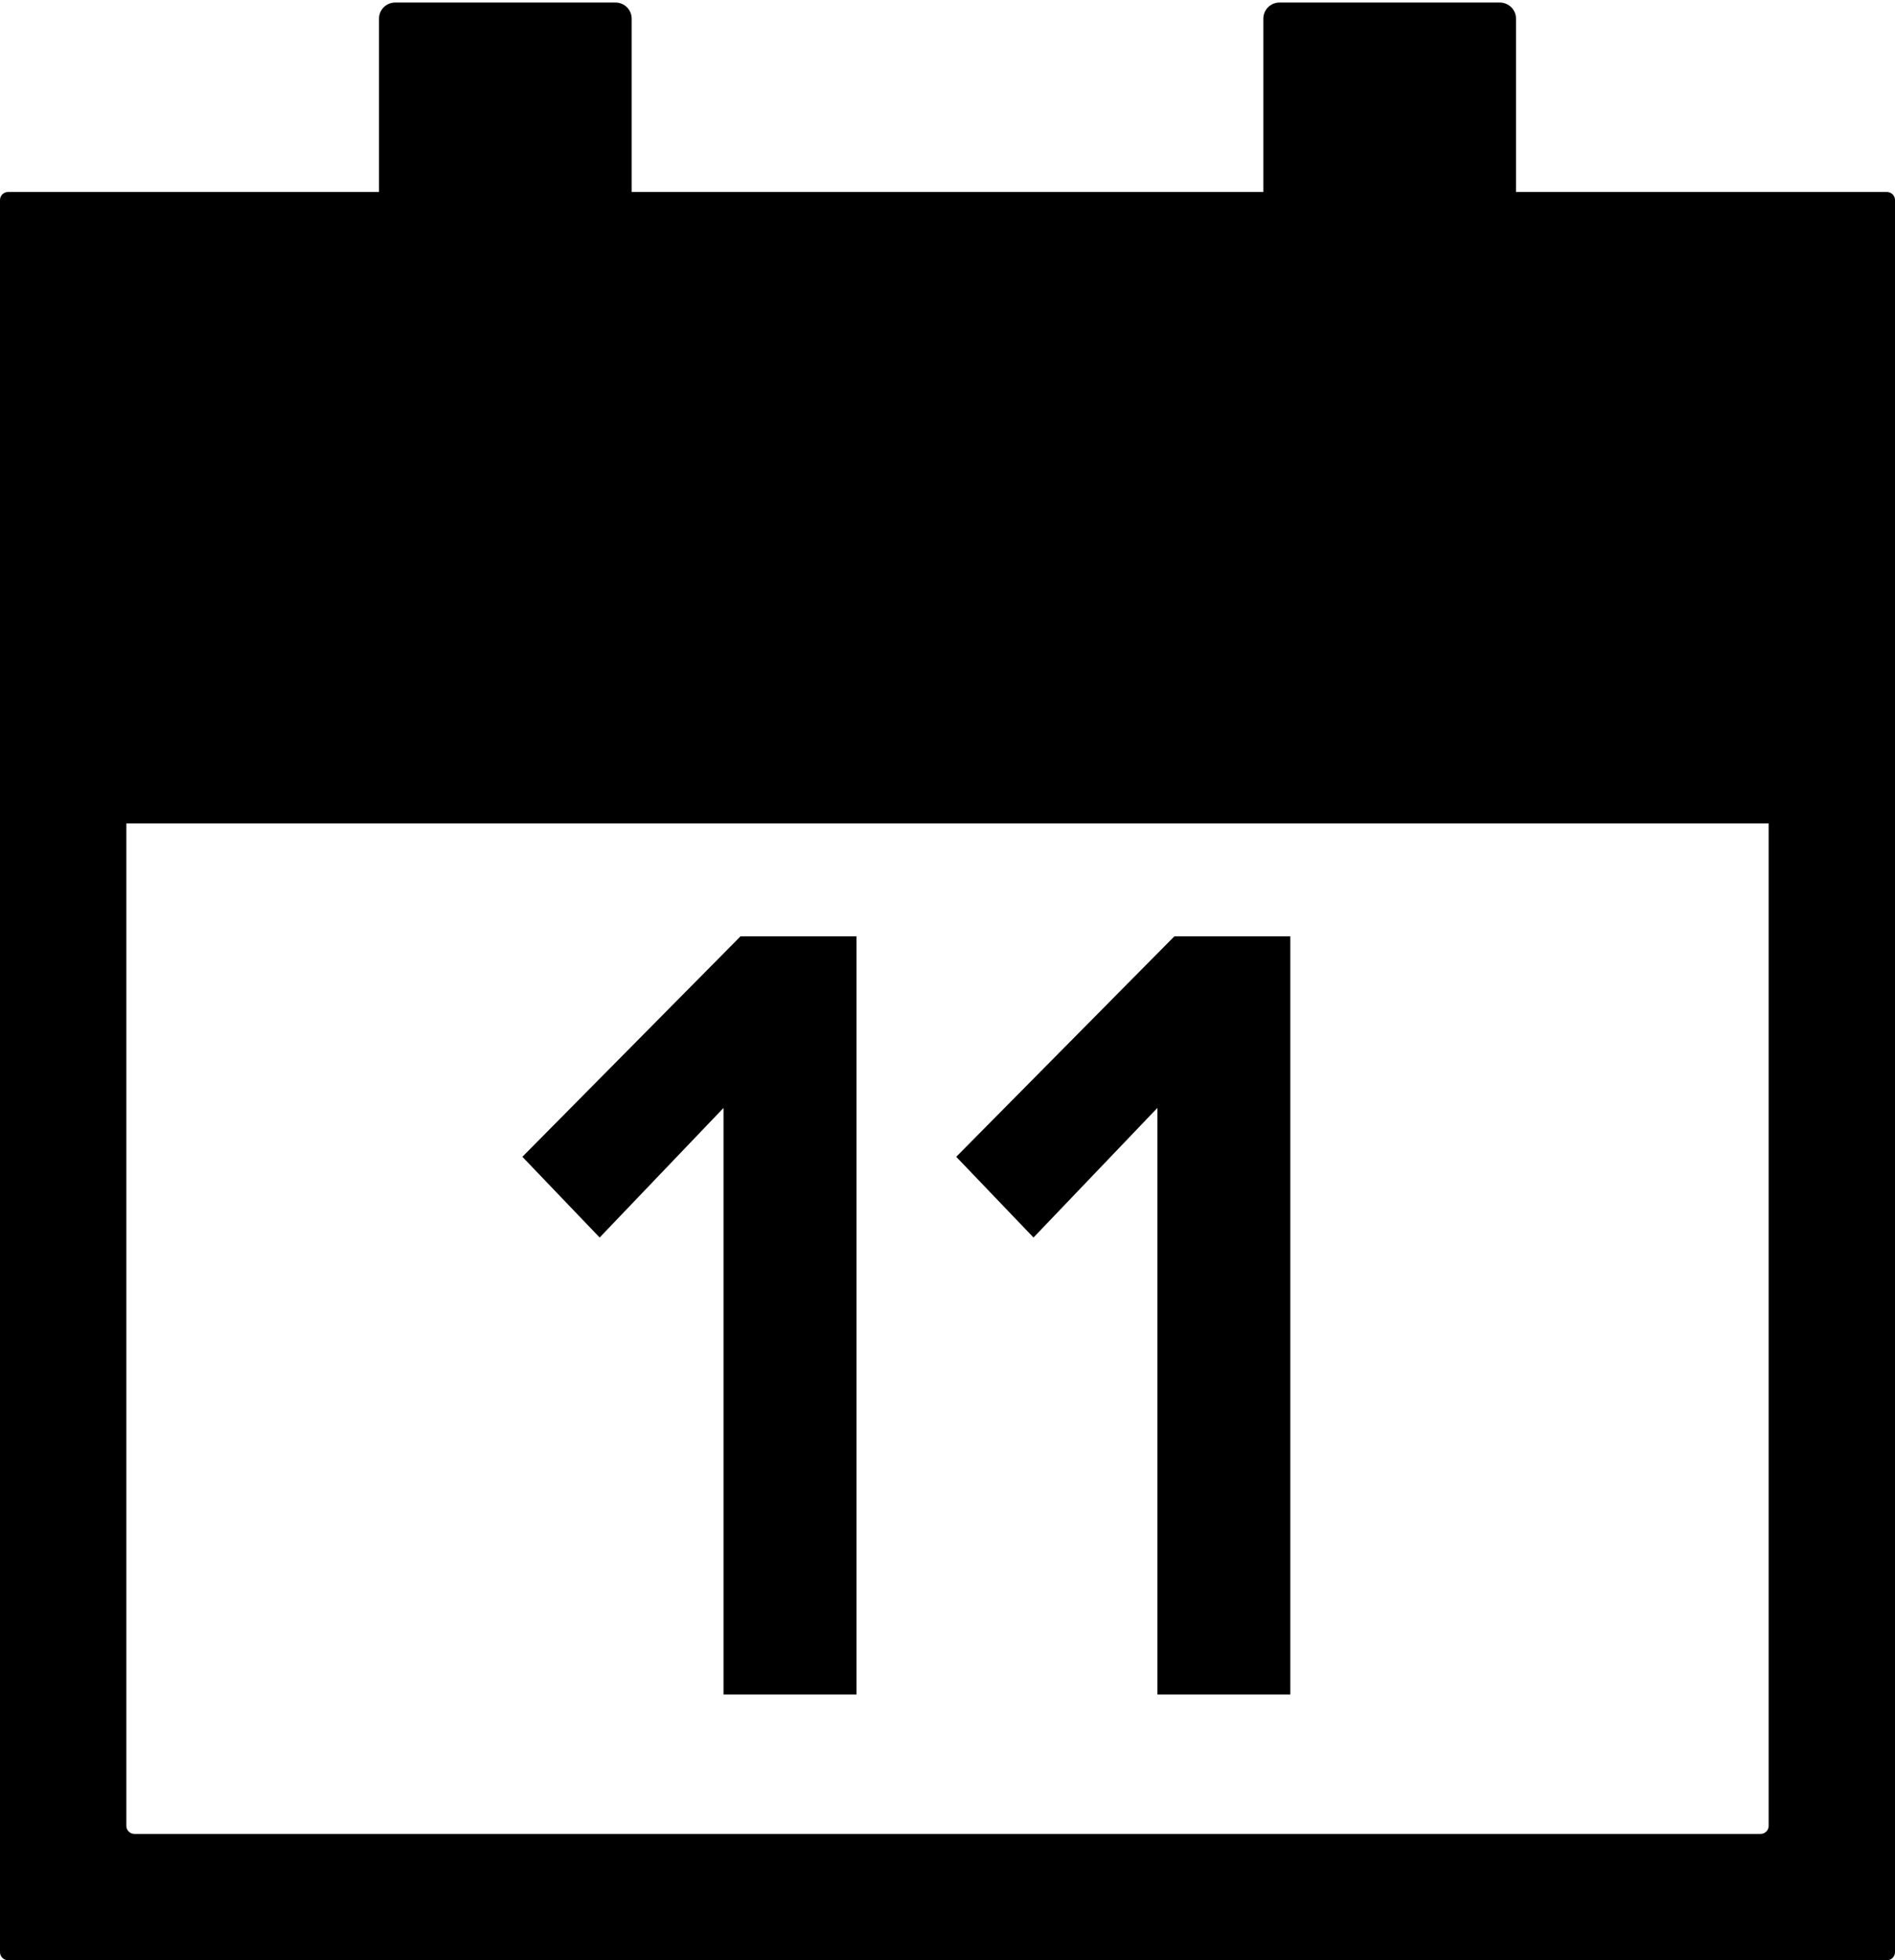 <?xml version="1.0" encoding="UTF-8" standalone="no"?>
<svg width="469px" height="485px" viewBox="0 0 469 485" version="1.1" xmlns="http://www.w3.org/2000/svg" xmlns:xlink="http://www.w3.org/1999/xlink">
    <!-- Generator: Sketch 3.7.2 (28276) - http://www.bohemiancoding.com/sketch -->
    <title>icon-font_82_CalendarBlank</title>
    <desc>Created with Sketch.</desc>
    <defs></defs>
    <g id="Page-1" stroke="none" stroke-width="1" fill="none" fill-rule="evenodd">
        <g id="Artboard-1" transform="translate(-3015, -8008)" fill="#000000">
            <g id="icon-font_82_CalendarBlank" transform="translate(3015, 8008)">
                <path d="M375.2,47.5 L466.998,47.5 C468.104,47.5 469,48.396 469,49.499 L469,483.001 C469,484.105 468.108,485 466.998,485 L2.002,485 C0.896,485 0,484.104 0,483.001 L0,49.499 C0,48.395 0.892,47.5 2.002,47.5 L93.8,47.5 L93.8,47.5 L93.8,4.623 C93.8,2.415 95.587,0.625 97.807,0.625 L152.326,0.625 C154.539,0.625 156.333,2.414 156.333,4.623 L156.333,47.5 L312.667,47.5 L312.667,4.623 C312.667,2.415 314.454,0.625 316.674,0.625 L371.193,0.625 C373.406,0.625 375.2,2.414 375.2,4.623 L375.2,47.5 L375.2,47.5 L375.2,47.5 Z M31.267,203.75 L437.733,203.75 L437.733,451.756 C437.733,452.857 436.838,453.75 435.738,453.75 L33.262,453.75 C32.16,453.75 31.267,452.845 31.267,451.756 L31.267,203.75 L31.267,203.75 Z" id="Rectangle-127"></path>
                <path d="M211.973,419.25 L211.973,231.656 L183.285,231.656 L129.285,286.219 L148.41,306.188 L179.067,274.125 L179.067,419.25 L211.973,419.25 Z M319.348,419.25 L319.348,231.656 L290.66,231.656 L236.66,286.219 L255.785,306.188 L286.442,274.125 L286.442,419.25 L319.348,419.25 Z" id="11"></path>
            </g>
        </g>
    </g>
</svg>